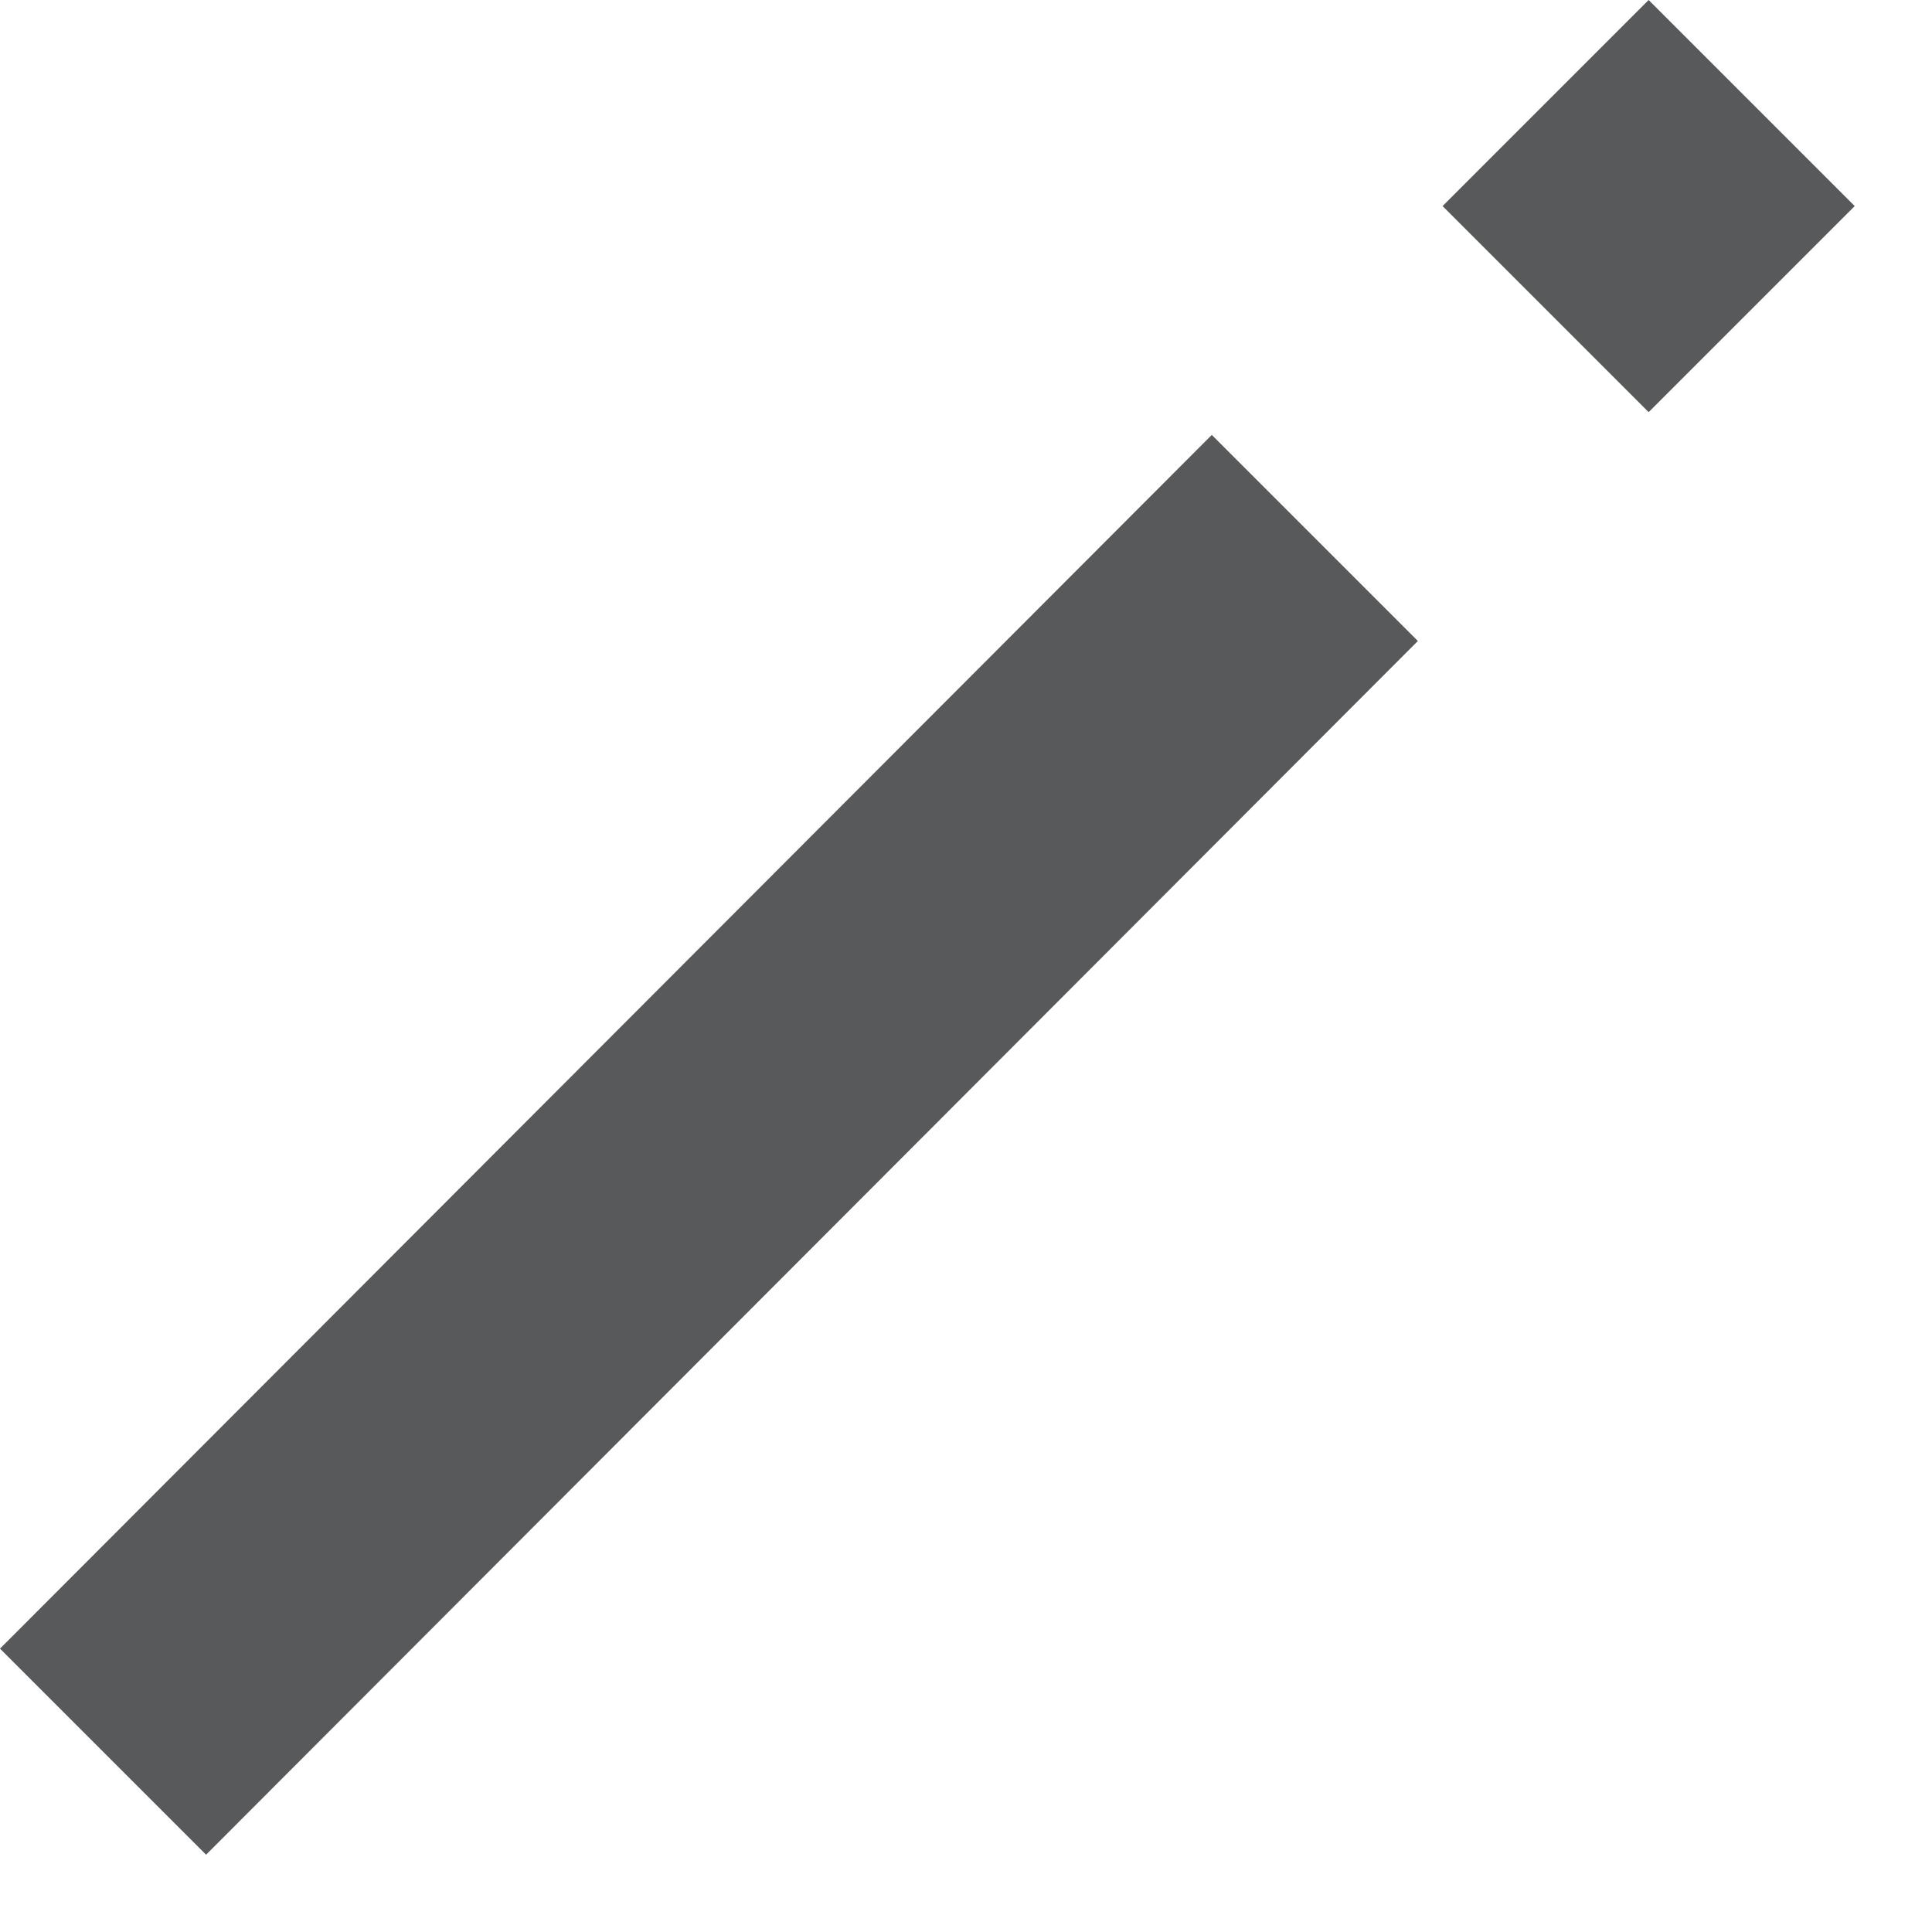 <?xml version="1.0" encoding="utf-8"?>
<svg xmlns="http://www.w3.org/2000/svg" fill="none" height="100%" overflow="visible" preserveAspectRatio="none" style="display: block;" viewBox="0 0 9 9" width="100%">
<path d="M0.96 8.64L0 7.68L5.645 2.026L6.605 2.986L0.96 8.64ZM7.68 1.92L6.72 0.96L7.68 0L8.64 0.96L7.68 1.92Z" fill="#58595B" id="Vector"/>
</svg>